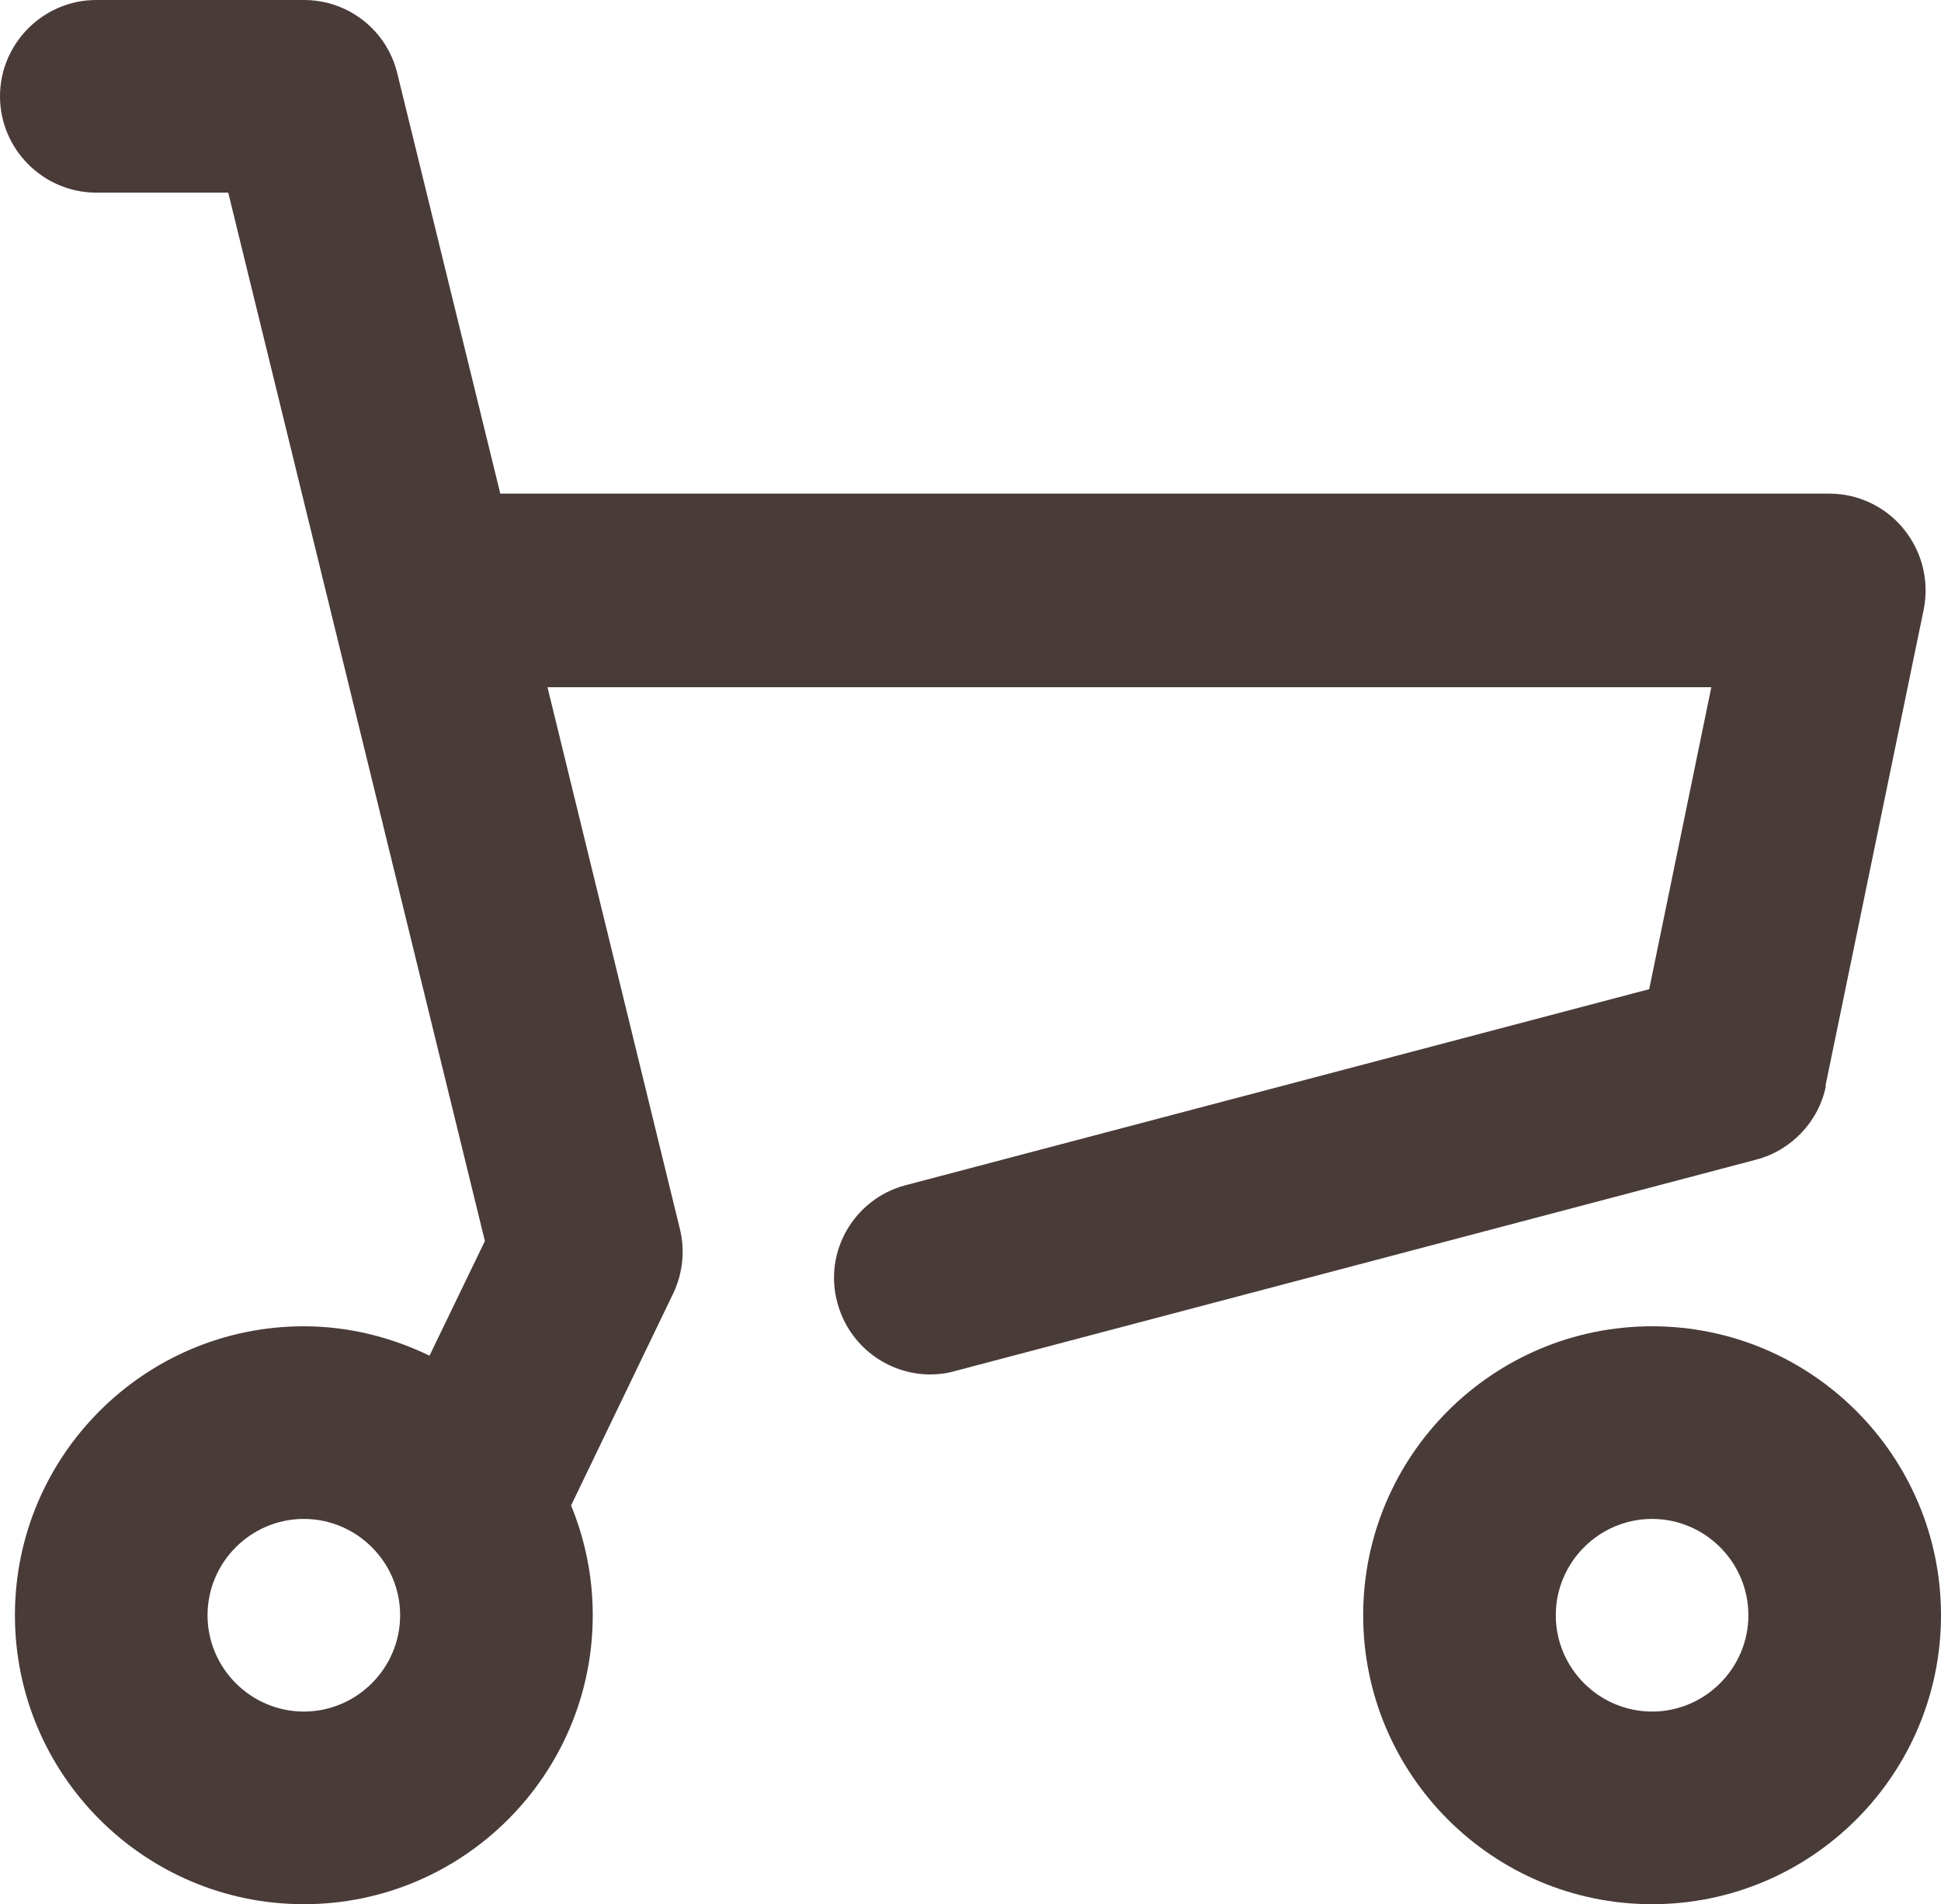<?xml version="1.0" encoding="UTF-8"?><svg id="_レイヤー_2" xmlns="http://www.w3.org/2000/svg" viewBox="0 0 40.31 39.54"><defs><style>.cls-1{fill:#493b38;}</style></defs><g id="_レイヤー_1-2"><path class="cls-1" d="m37.91,22.55l2.04-9.89c.12-.59-.03-1.2-.41-1.67-.38-.47-.95-.74-1.55-.74H10.39L8.25,1.52c-.22-.9-1.02-1.52-1.94-1.52H2C.9,0,0,.9,0,2s.9,2,2,2h2.74l5.33,21.77-1.15,2.38c-.79-.38-1.67-.61-2.61-.61-3.31,0-6,2.69-6,6s2.69,6,6,6,6-2.69,6-6c0-.81-.16-1.57-.45-2.28l2.12-4.4c.2-.42.25-.89.14-1.34l-2.75-11.25h24.17l-1.29,6.27-15.44,4.07c-1.07.28-1.71,1.38-1.42,2.44.24.9,1.05,1.49,1.93,1.49.17,0,.34-.02.51-.07l16.64-4.39c.73-.19,1.3-.79,1.45-1.53Zm-31.6,12.99c-1.1,0-2-.9-2-2s.9-2,2-2,2,.9,2,2-.9,2-2,2Z"/><path class="cls-1" d="m34.31,27.54c-3.31,0-6,2.69-6,6s2.69,6,6,6,6-2.69,6-6-2.69-6-6-6Zm0,8c-1.1,0-2-.9-2-2s.9-2,2-2,2,.9,2,2-.9,2-2,2Z"/></g></svg>